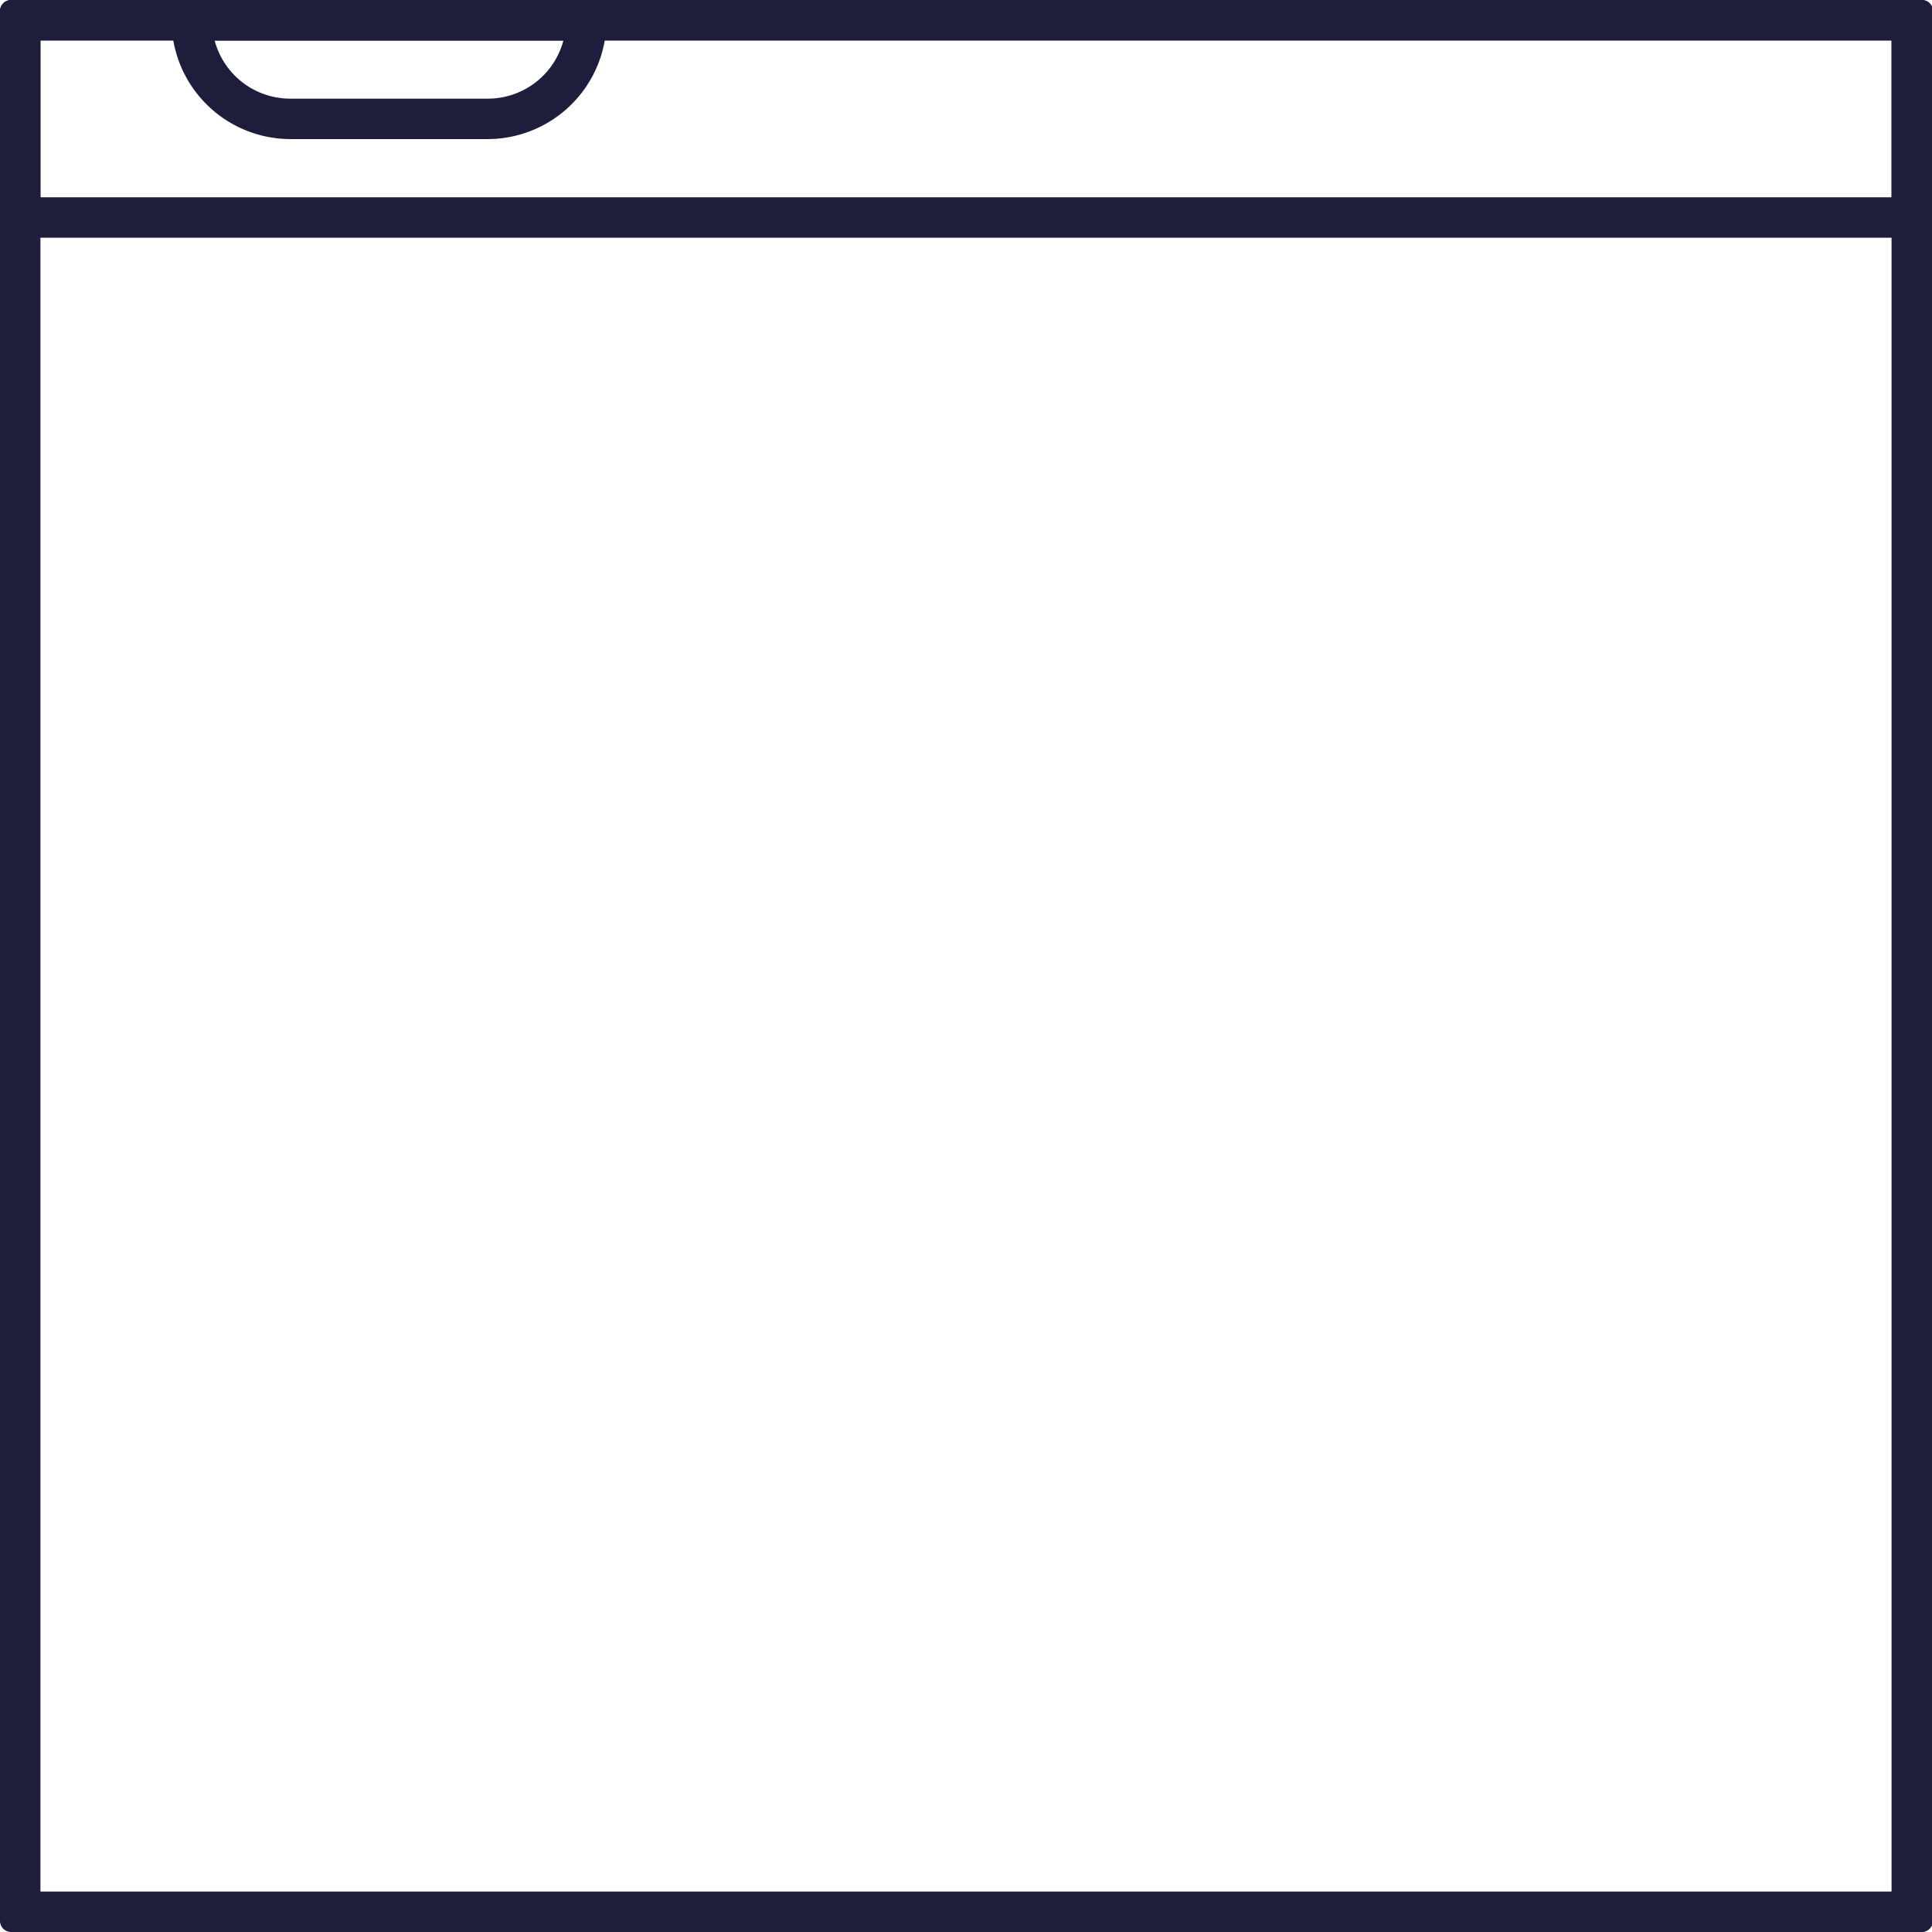 <svg xmlns="http://www.w3.org/2000/svg" viewBox="0 0 43.48 43.48"><defs><style>.cls-1{fill:#1e1e3c;}</style></defs><title>icon_03</title><g id="Layer_2" data-name="Layer 2"><g id="レイヤー_2" data-name="レイヤー 2"><path class="cls-1" d="M43.23,43.23H.25V.25h43ZM.66,42.82H42.82V.66H.66Z"/><path class="cls-1" d="M43.23,43.48H.25A.25.25,0,0,1,0,43.23V.25A.25.25,0,0,1,.25,0h43a.25.25,0,0,1,.25.25v43A.25.25,0,0,1,43.23,43.48ZM.91,42.57H42.57V.91H.91Z"/><path class="cls-1" d="M43.23,5.1H.25V.25h43ZM.66,4.69H42.82v-4H.66Z"/><path class="cls-1" d="M43.23,5.35H.25A.25.25,0,0,1,0,5.1V.25A.25.25,0,0,1,.25,0h43a.25.25,0,0,1,.25.25V5.1A.25.25,0,0,1,43.23,5.35ZM.91,4.44H42.57V.91H.91Z"/><path class="cls-1" d="M11,2.88H6.53A2.43,2.43,0,0,1,4.11.46V.25H13.4V.46A2.43,2.43,0,0,1,11,2.88ZM4.53.66a2,2,0,0,0,2,1.81H11A2,2,0,0,0,13,.66Z"/><path class="cls-1" d="M11,3.13H6.53A2.68,2.68,0,0,1,3.86.46V.25A.25.25,0,0,1,4.11,0H13.4a.25.25,0,0,1,.25.25V.46A2.68,2.68,0,0,1,11,3.13ZM4.83.91a1.76,1.76,0,0,0,1.7,1.31H11A1.76,1.76,0,0,0,12.68.91Z"/></g></g></svg>